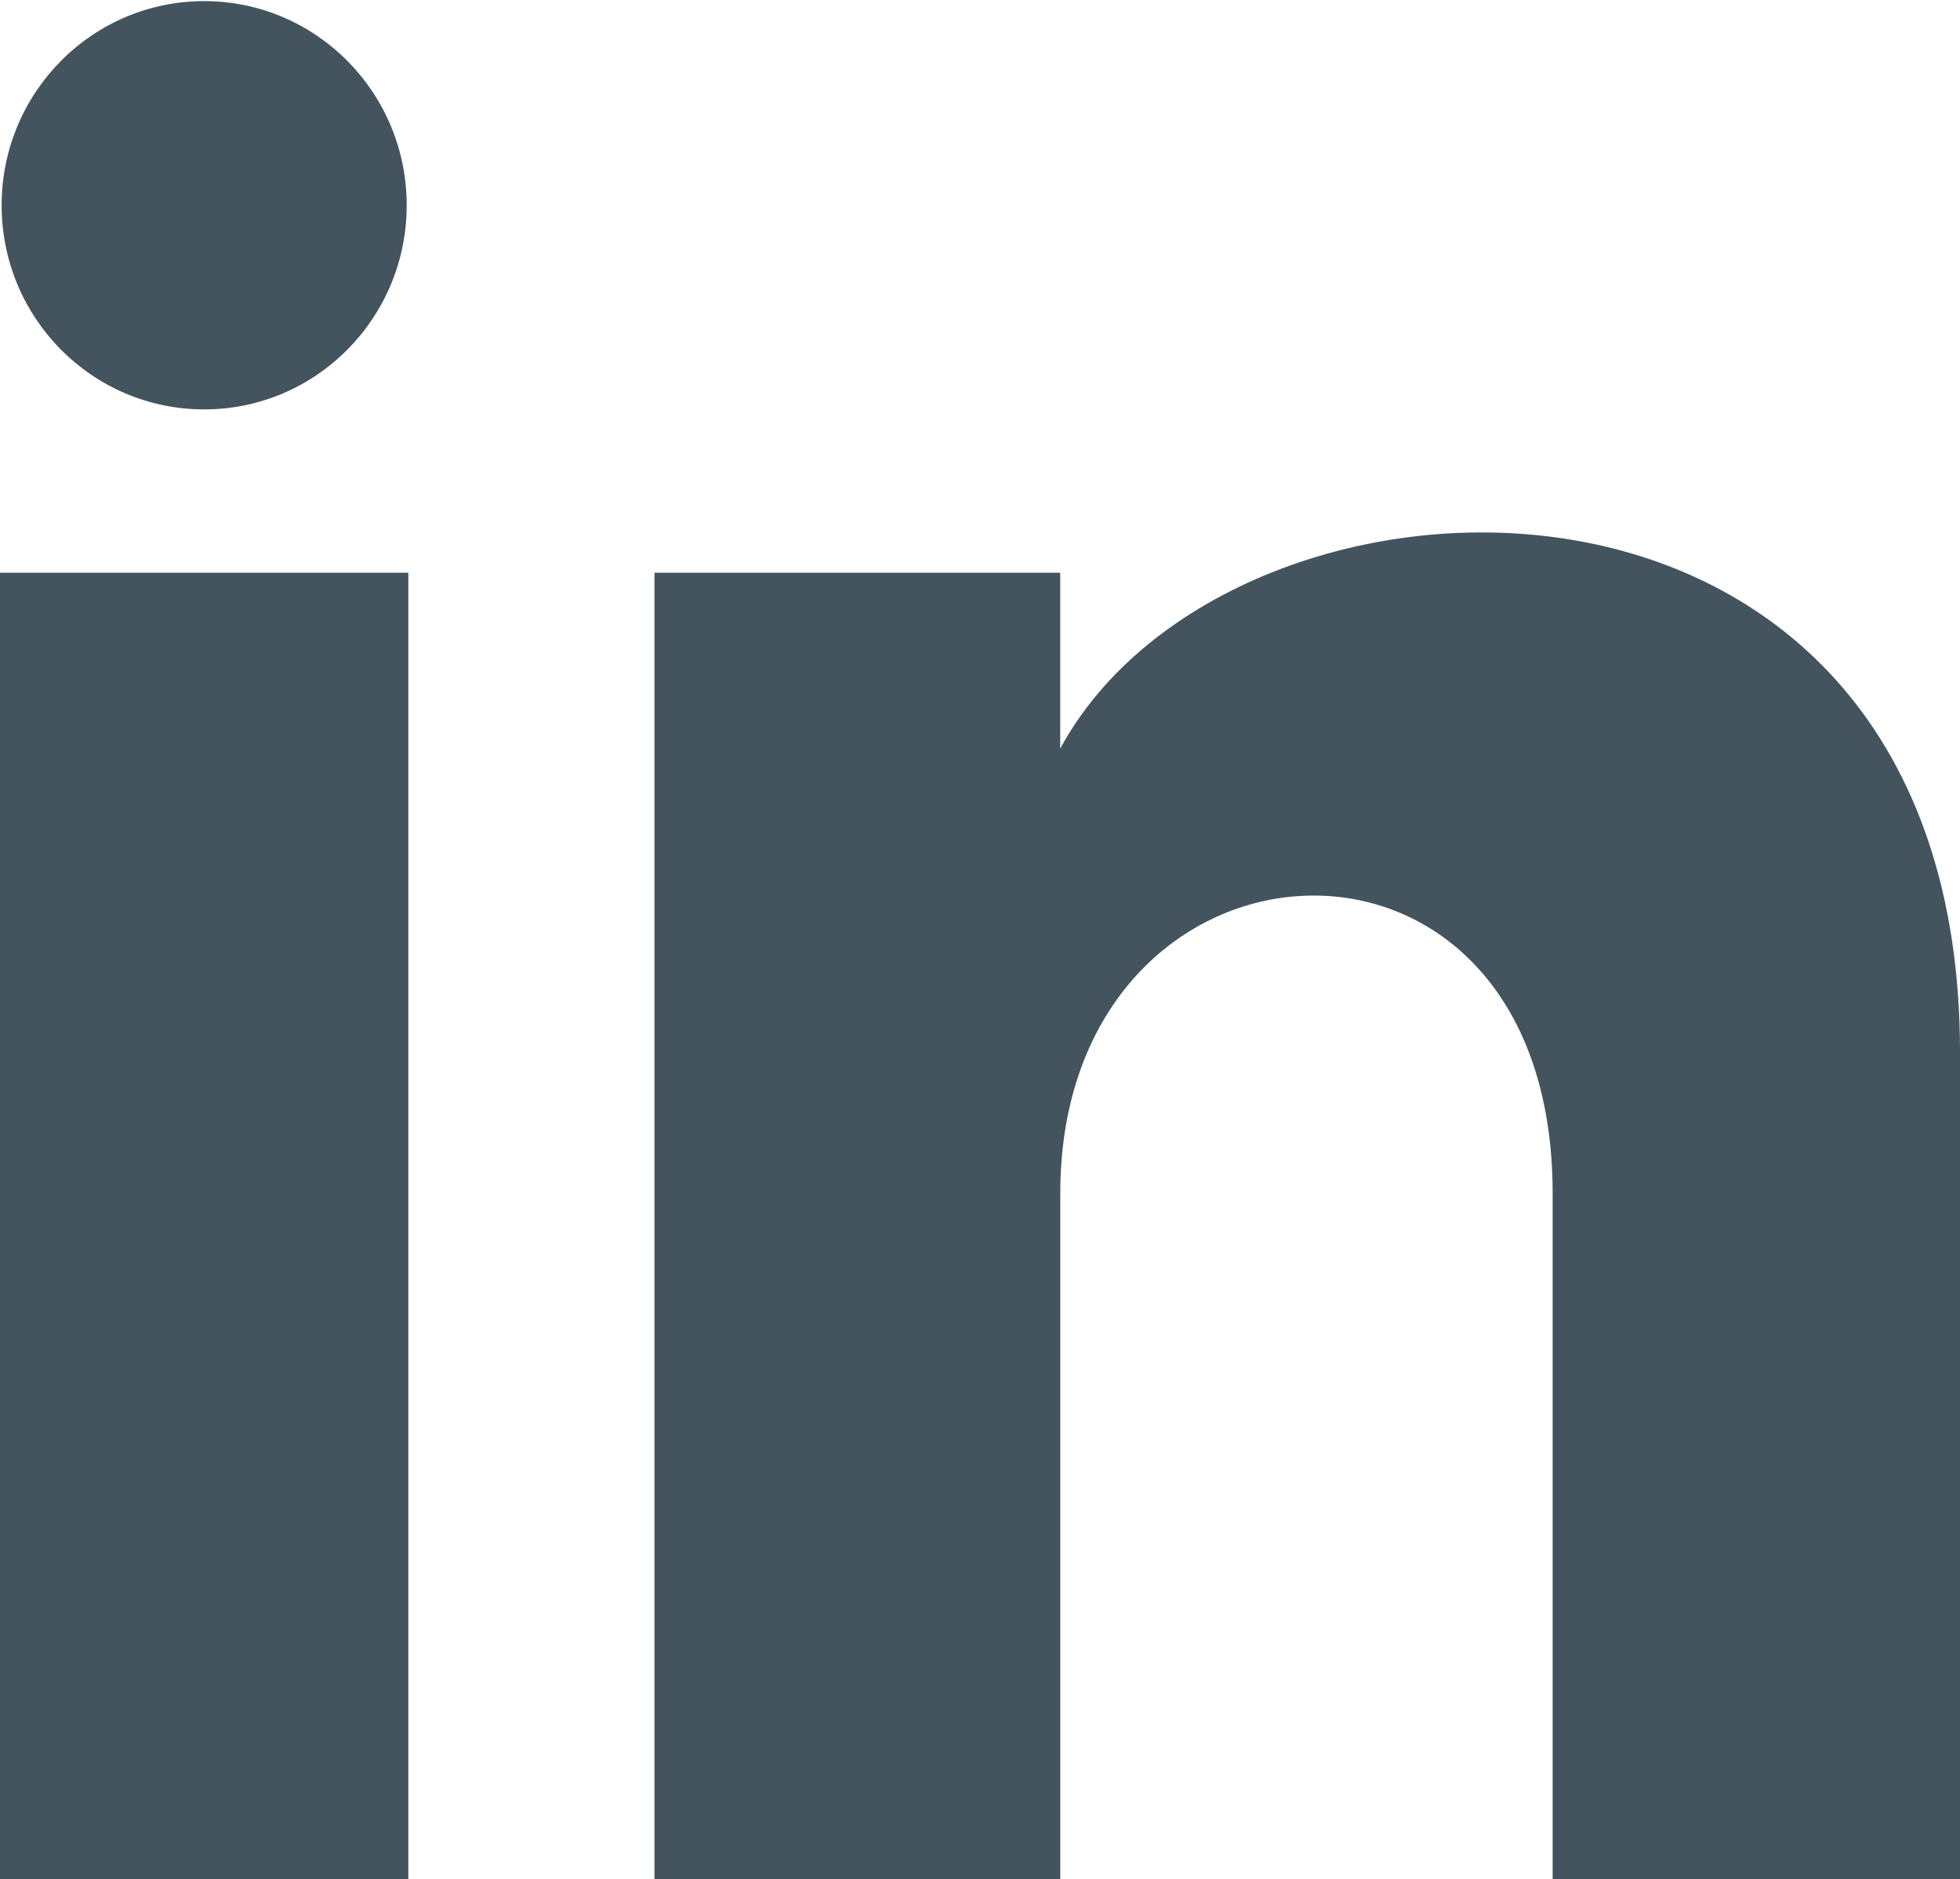 <svg width="292" height="280" viewBox="0 0 292 280" fill="none" xmlns="http://www.w3.org/2000/svg">
<path d="M60.59 30.583C60.59 47.386 47.085 61 30.417 61C13.748 61 0.243 47.386 0.243 30.583C0.243 13.793 13.748 0.167 30.417 0.167C47.085 0.167 60.59 13.793 60.59 30.583ZM60.833 85.333H0V280H60.833V85.333ZM157.948 85.333H97.504V280H157.96V177.812C157.96 120.994 231.313 116.346 231.313 177.812V280H292V156.739C292 60.866 183.449 64.358 157.948 111.552V85.333Z" fill="#43545e"/>
</svg>
